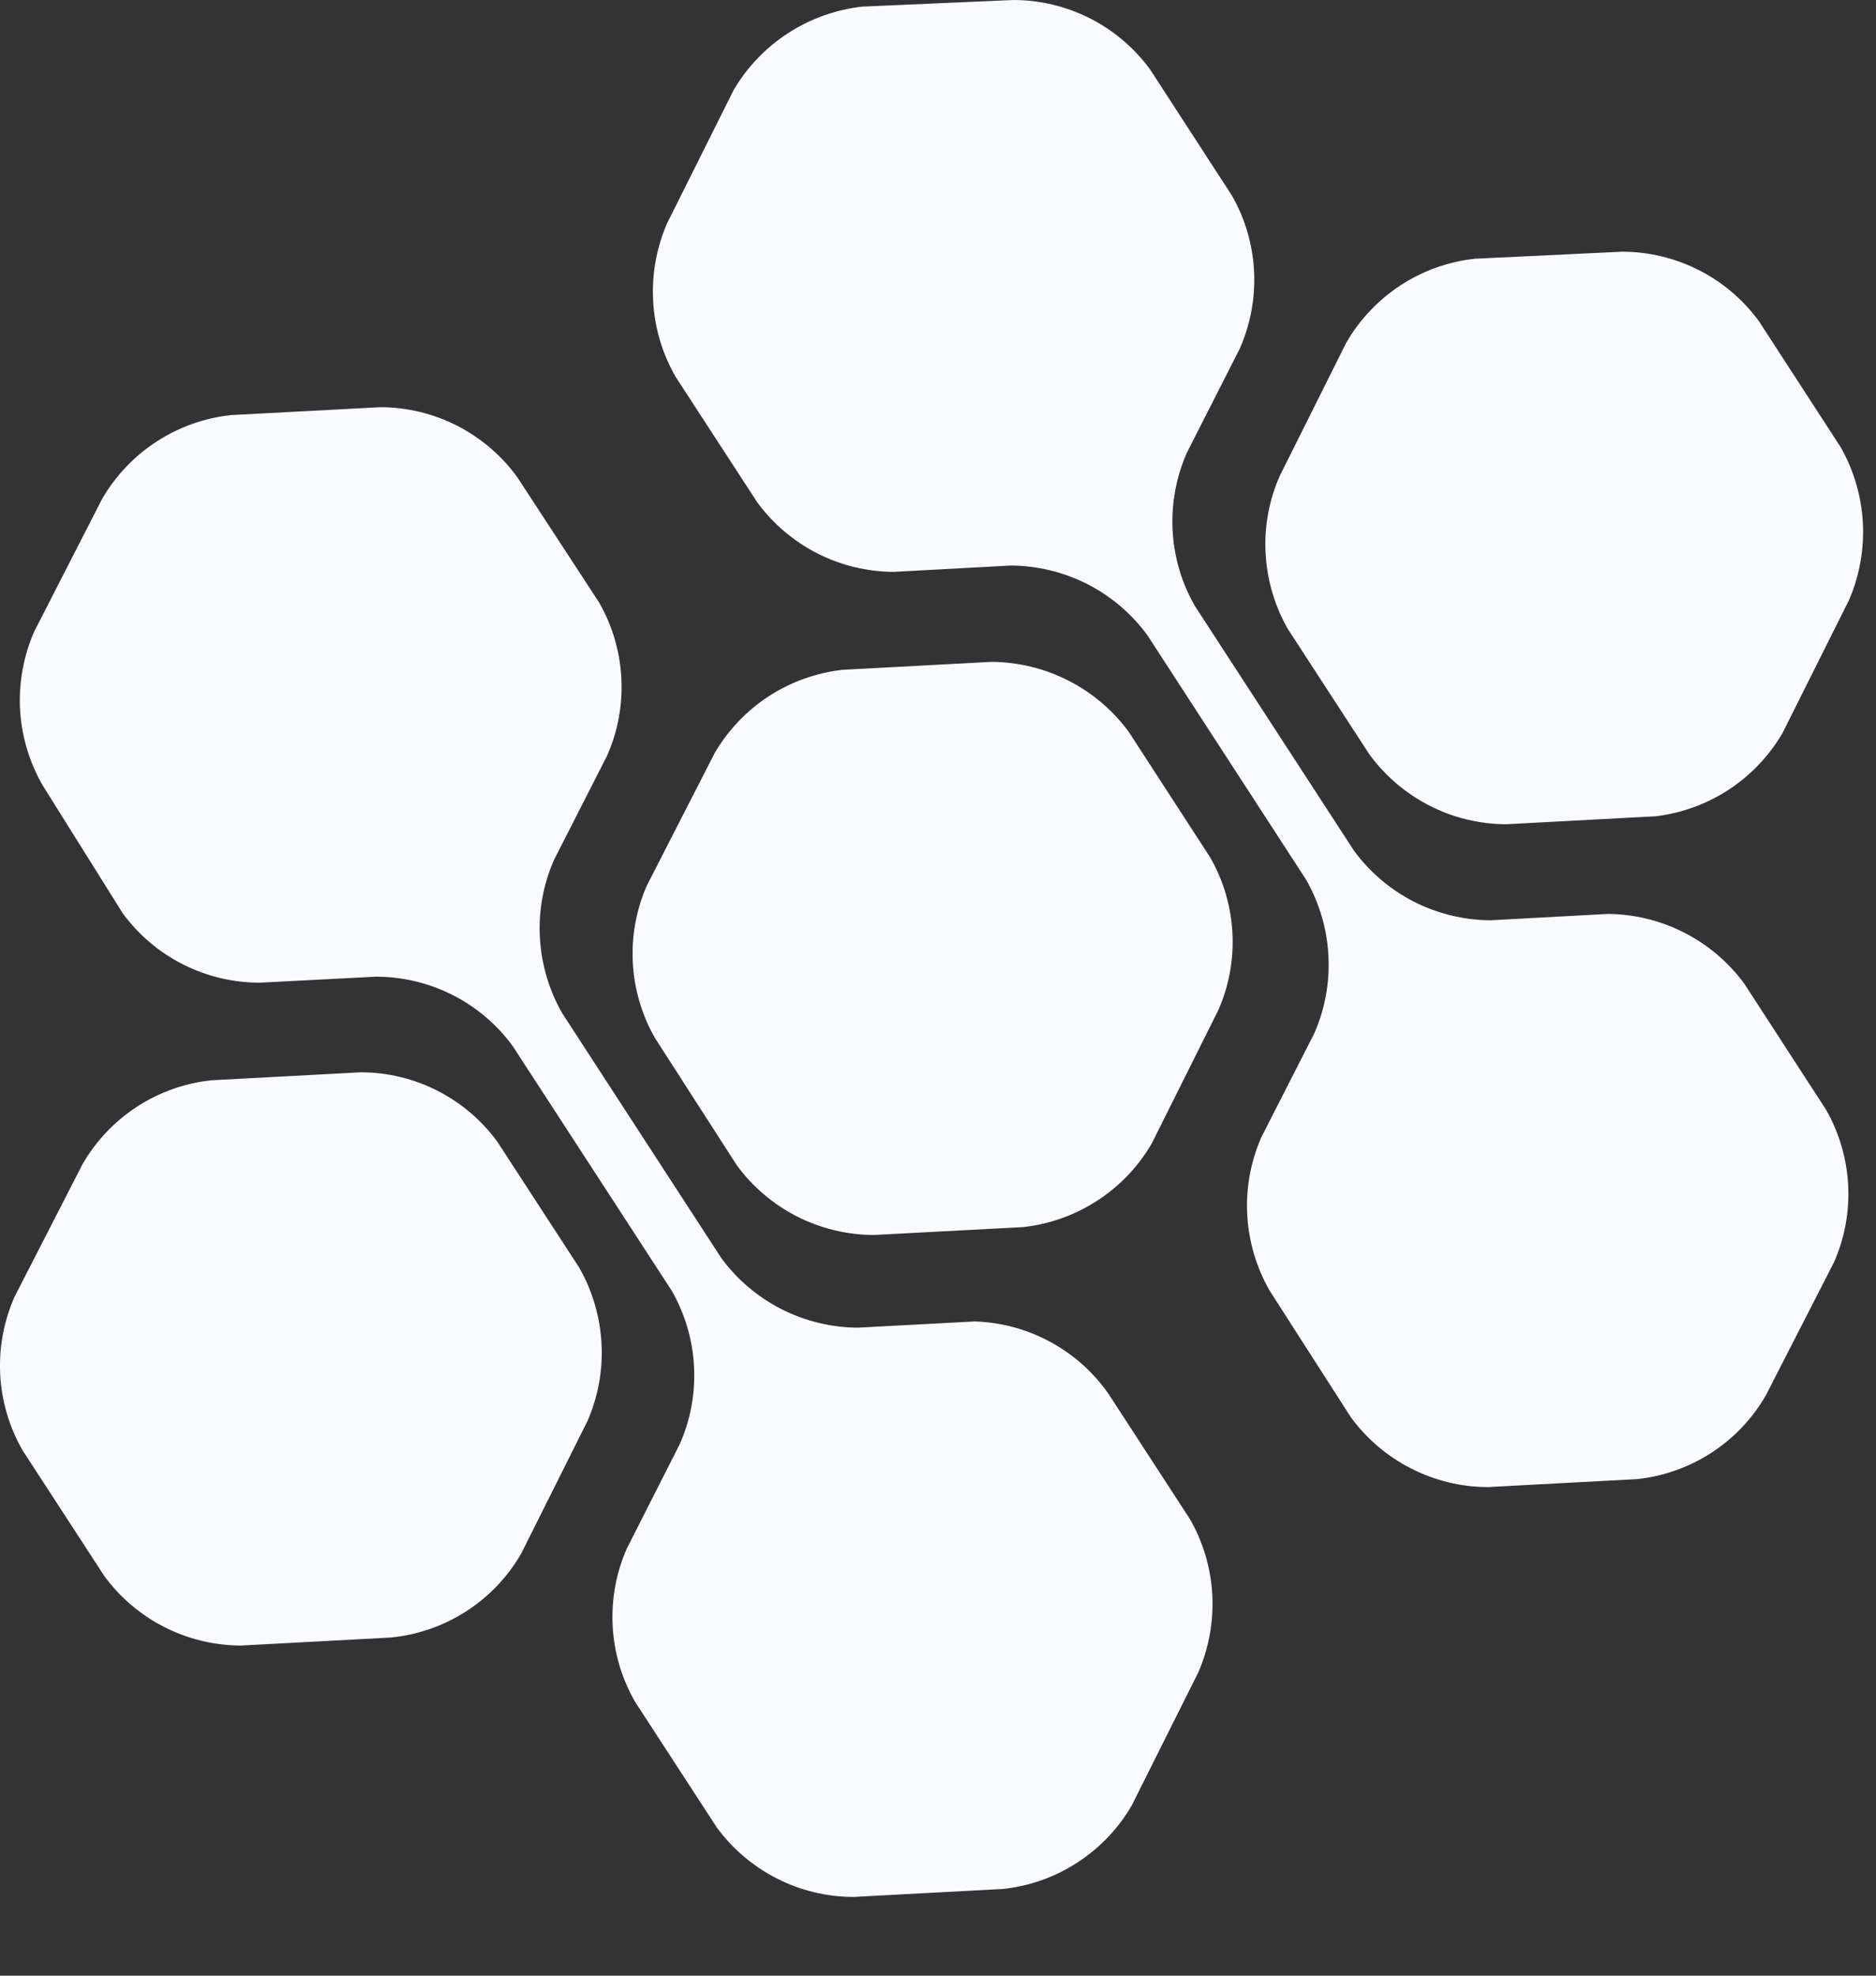 <svg width="19" height="20" viewBox="0 0 19 20" fill="none" xmlns="http://www.w3.org/2000/svg">
<rect x="0" y="0" width="19" height="20" fill="#333333" stroke="none"/>
<path d="M5.277 15.73L5.95 14.385C6.058 14.138 6.107 13.868 6.092 13.599C6.077 13.329 6 13.066 5.866 12.832L5.039 11.561C4.88 11.342 4.672 11.165 4.431 11.042C4.19 10.919 3.924 10.855 3.654 10.855L2.138 10.936C1.87 10.965 1.612 11.057 1.386 11.204C1.16 11.352 0.972 11.55 0.837 11.783L0.147 13.128C0.038 13.375 -0.012 13.644 0.002 13.914C0.016 14.184 0.094 14.447 0.228 14.681L1.055 15.952C1.214 16.17 1.423 16.348 1.663 16.47C1.904 16.593 2.17 16.657 2.44 16.658L3.956 16.577C4.228 16.551 4.49 16.46 4.719 16.313C4.949 16.166 5.14 15.966 5.277 15.73Z" fill="#FAFBFF"/>
<path d="M7.241 7.618L6.552 8.963C6.443 9.209 6.395 9.478 6.409 9.747C6.424 10.017 6.501 10.278 6.636 10.512L7.463 11.797C7.622 12.014 7.831 12.191 8.071 12.314C8.312 12.436 8.578 12.501 8.848 12.502L10.364 12.422C10.632 12.392 10.889 12.3 11.115 12.153C11.341 12.006 11.53 11.808 11.665 11.575L12.337 10.23C12.447 9.983 12.496 9.715 12.482 9.445C12.468 9.176 12.391 8.914 12.257 8.68L11.43 7.406C11.269 7.188 11.06 7.011 10.819 6.889C10.578 6.766 10.312 6.702 10.041 6.7L8.528 6.781C8.264 6.812 8.01 6.903 7.786 7.048C7.563 7.194 7.376 7.389 7.241 7.618Z" fill="#FAFBFF"/>
<path d="M13.635 3.469L12.963 4.814C12.853 5.061 12.803 5.33 12.818 5.6C12.832 5.87 12.909 6.133 13.043 6.367L13.87 7.638C14.03 7.856 14.238 8.033 14.479 8.156C14.719 8.279 14.985 8.343 15.255 8.344L16.771 8.263C17.035 8.231 17.288 8.138 17.51 7.993C17.732 7.847 17.918 7.652 18.052 7.423L18.725 6.078C18.833 5.831 18.881 5.561 18.867 5.292C18.852 5.022 18.775 4.759 18.641 4.525L17.814 3.251C17.654 3.033 17.446 2.856 17.205 2.734C16.964 2.612 16.698 2.548 16.429 2.548L14.939 2.619C14.67 2.648 14.412 2.74 14.185 2.888C13.959 3.036 13.77 3.235 13.635 3.469Z" fill="#FAFBFF"/>
<path d="M9.87 13.377L8.69 13.44C8.42 13.439 8.154 13.374 7.913 13.252C7.673 13.129 7.464 12.952 7.305 12.735L5.694 10.257C5.56 10.023 5.483 9.761 5.468 9.492C5.453 9.223 5.502 8.954 5.61 8.707L6.148 7.651C6.258 7.404 6.307 7.135 6.293 6.865C6.279 6.595 6.202 6.333 6.067 6.098L5.237 4.828C5.078 4.609 4.869 4.432 4.629 4.309C4.388 4.187 4.122 4.122 3.852 4.122L2.339 4.202C2.071 4.231 1.812 4.323 1.586 4.47C1.359 4.617 1.171 4.816 1.035 5.049L0.346 6.394C0.238 6.642 0.189 6.911 0.203 7.181C0.218 7.45 0.296 7.713 0.43 7.947L1.243 9.245C1.403 9.463 1.611 9.64 1.852 9.762C2.093 9.884 2.358 9.947 2.628 9.948L3.808 9.887C4.078 9.887 4.344 9.951 4.585 10.073C4.825 10.195 5.034 10.372 5.193 10.59L6.804 13.067C6.938 13.302 7.015 13.564 7.029 13.834C7.043 14.104 6.994 14.373 6.884 14.62L6.35 15.673C6.24 15.92 6.191 16.189 6.205 16.459C6.219 16.729 6.296 16.991 6.431 17.226L7.258 18.497C7.417 18.715 7.625 18.892 7.866 19.015C8.106 19.138 8.372 19.202 8.643 19.203L10.159 19.122C10.428 19.093 10.686 19.002 10.912 18.854C11.139 18.707 11.328 18.509 11.463 18.275L12.136 16.93C12.244 16.683 12.292 16.413 12.278 16.143C12.263 15.874 12.186 15.611 12.051 15.377L11.224 14.106C11.071 13.888 10.868 13.708 10.633 13.582C10.398 13.455 10.137 13.385 9.87 13.377Z" fill="#FAFBFF"/>
<path d="M8.733 0.067C8.465 0.097 8.207 0.189 7.981 0.336C7.754 0.483 7.565 0.681 7.429 0.914L6.757 2.259C6.649 2.507 6.6 2.776 6.615 3.046C6.629 3.315 6.707 3.578 6.841 3.812L7.668 5.083C7.827 5.301 8.036 5.478 8.276 5.601C8.517 5.724 8.783 5.788 9.053 5.789L10.236 5.725C10.506 5.726 10.772 5.791 11.013 5.913C11.253 6.036 11.462 6.213 11.621 6.431L13.228 8.905C13.362 9.14 13.44 9.402 13.454 9.672C13.469 9.942 13.42 10.211 13.312 10.459L12.774 11.514C12.666 11.761 12.617 12.03 12.632 12.299C12.647 12.568 12.724 12.83 12.858 13.064L13.682 14.348C13.842 14.566 14.05 14.743 14.291 14.865C14.531 14.988 14.797 15.053 15.067 15.054L16.583 14.973C16.851 14.944 17.109 14.852 17.335 14.705C17.561 14.558 17.749 14.36 17.884 14.126L18.573 12.781C18.683 12.535 18.732 12.266 18.718 11.997C18.704 11.728 18.627 11.466 18.493 11.232L17.666 9.958C17.506 9.74 17.297 9.563 17.057 9.441C16.816 9.318 16.55 9.253 16.281 9.252L15.097 9.316C14.827 9.315 14.561 9.25 14.32 9.128C14.08 9.005 13.871 8.828 13.712 8.61L12.102 6.135C11.967 5.901 11.89 5.638 11.876 5.368C11.862 5.098 11.912 4.829 12.021 4.582L12.556 3.53C12.665 3.283 12.715 3.013 12.701 2.744C12.687 2.474 12.61 2.211 12.475 1.977L11.648 0.703C11.488 0.485 11.28 0.308 11.039 0.186C10.799 0.064 10.533 0 10.263 9.53674e-06L8.733 0.067Z" fill="#FAFBFF"/>
</svg>
